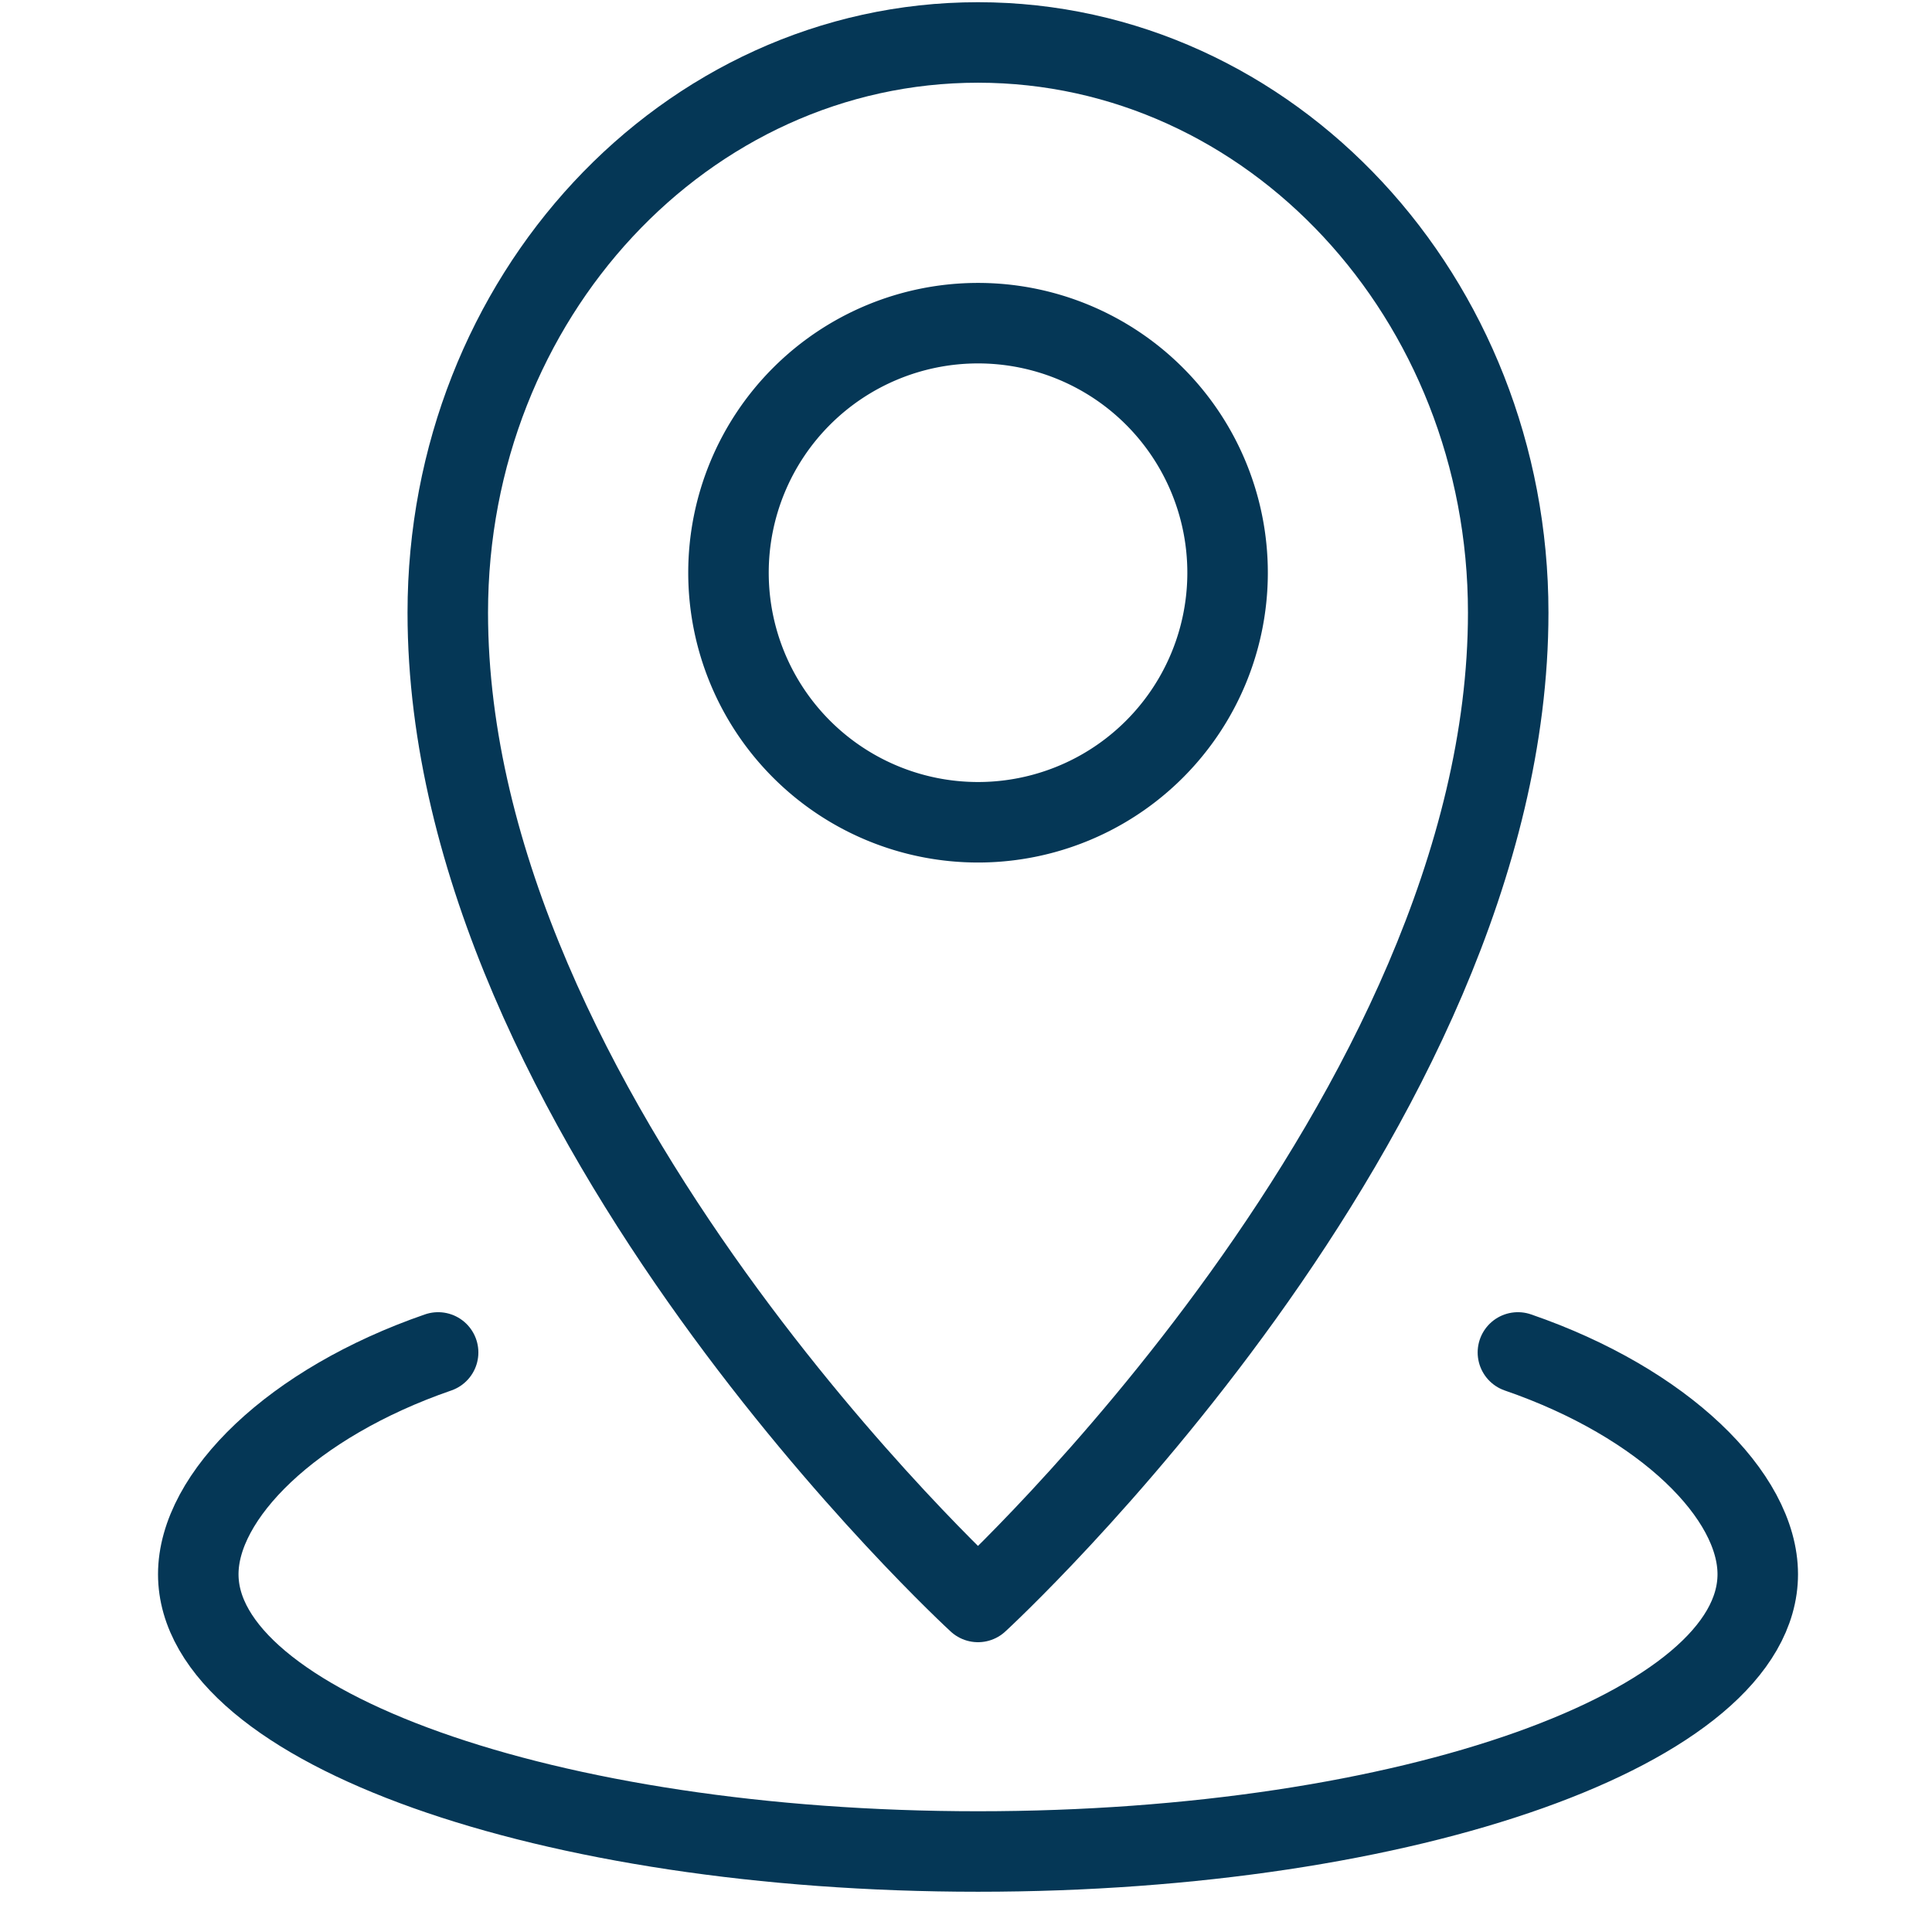 <svg xmlns="http://www.w3.org/2000/svg" xmlns:xlink="http://www.w3.org/1999/xlink" width="48" height="48" viewBox="0 0 48 48">
  <defs>
    <clipPath id="clip-Region">
      <rect width="48" height="48"/>
    </clipPath>
  </defs>
  <g id="Region" clip-path="url(#clip-Region)">
    <g id="Group_16229" data-name="Group 16229" transform="translate(5.924 6.031)">
      <path id="Path_30276" data-name="Path 30276" d="M853.4,497.2a6.2,6.2,0,1,0-6.2,6.2A6.2,6.2,0,0,0,853.4,497.2Z" transform="translate(-828.825 -489.002)" fill="none" stroke="#053756" stroke-linecap="round" stroke-linejoin="round" stroke-width="2"/>
      <path id="Path_30277" data-name="Path 30277" d="M832,496.165c0,12.484,13.173,24.58,13.173,24.58s13.173-12.1,13.173-24.58c0-7.827-5.9-14.165-13.173-14.165S832,488.339,832,496.165Z" transform="translate(-826.799 -486.976)" fill="none" stroke="#053756" stroke-linecap="round" stroke-linejoin="round" stroke-width="2"/>
      <path id="Path_30278" data-name="Path 30278" d="M856.786,524c3.642,1.255,5.959,3.565,5.959,5.51,0,3.8-8.671,6.889-19.372,6.889S824,533.3,824,529.51c0-1.945,2.325-4.254,5.959-5.51" transform="translate(-824.998 -496.43)" fill="none" stroke="#053756" stroke-linecap="round" stroke-linejoin="round" stroke-width="2"/>
    </g>
  </g>
</svg>
